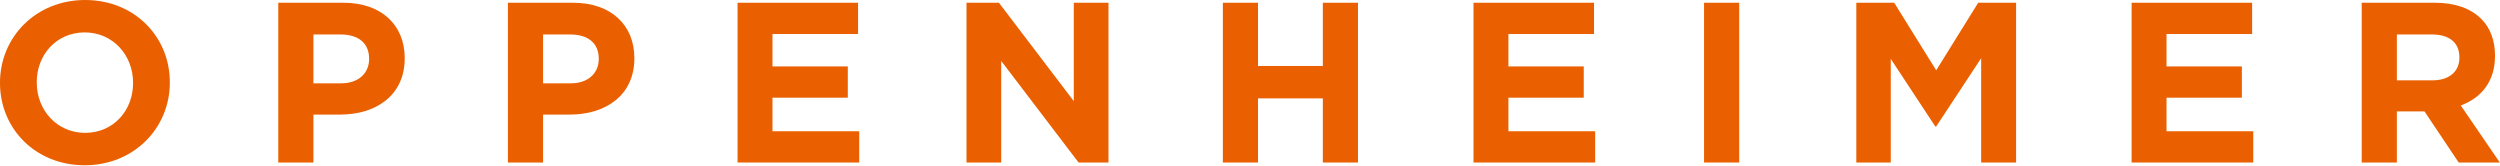<?xml version="1.0"?>
<svg xmlns="http://www.w3.org/2000/svg" width="678" height="45">
 <g>
  <title>Layer 1</title>
  <path class="cls-2" d="m0,22.533l0,-0.124c0,-12.319 9.719,-22.409 23.091,-22.409s22.966,9.966 22.966,22.286l0,0.123c0,12.319 -9.719,22.41 -23.091,22.41s-22.966,-9.967 -22.966,-22.286m36.09,0l0,-0.124c0,-7.428 -5.448,-13.619 -13.124,-13.619s-12.999,6.067 -12.999,13.496l0,0.123c0,7.428 5.448,13.619 13.124,13.619s12.999,-6.067 12.999,-13.495" stroke-width="0px" fill="#ea6000" id="svg_9"/>
  <path class="cls-2" d="m75.465,0.744l17.704,0c10.338,0 16.59,6.129 16.59,14.98l0,0.124c0,10.028 -7.8,15.228 -17.518,15.228l-7.242,0l0,12.999l-9.533,0l0,-43.332l-0.001,0.001zm17.085,21.852c4.766,0 7.552,-2.847 7.552,-6.561l0,-0.124c0,-4.272 -2.971,-6.562 -7.737,-6.562l-7.366,0l0,13.247l7.552,0l-0.001,0z" stroke-width="0px" fill="#ea6000" id="svg_10"/>
  <path class="cls-2" d="m137.744,0.744l17.705,0c10.337,0 16.59,6.129 16.59,14.98l0,0.124c0,10.028 -7.8,15.228 -17.519,15.228l-7.242,0l0,12.999l-9.533,0l0,-43.332l-0.001,0.001zm17.086,21.852c4.766,0 7.552,-2.847 7.552,-6.561l0,-0.124c0,-4.272 -2.971,-6.562 -7.737,-6.562l-7.367,0l0,13.247l7.553,0l-0.001,0z" stroke-width="0px" fill="#ea6000" id="svg_11"/>
  <polygon class="cls-2" points="200.023,0.744 232.707,0.744 232.707,9.225 209.494,9.225 209.494,18.015 229.922,18.015 229.922,26.495 209.494,26.495 209.494,35.595 233.018,35.595 233.018,44.076 200.023,44.076 200.023,0.744 " stroke-width="0px" fill="#ea6000" id="svg_12"/>
  <polygon class="cls-2" points="262.117,0.744 270.906,0.744 291.21,27.424 291.21,0.744 300.621,0.744 300.621,44.076 292.511,44.076 271.526,16.529 271.526,44.076 262.117,44.076 262.117,0.744 " stroke-width="0px" fill="#ea6000" id="svg_13"/>
  <polygon class="cls-2" points="331.638,0.744 341.171,0.744 341.171,17.891 358.751,17.891 358.751,0.744 368.284,0.744 368.284,44.076 358.751,44.076 358.751,26.681 341.171,26.681 341.171,44.076 331.638,44.076 331.638,0.744 " stroke-width="0px" fill="#ea6000" id="svg_14"/>
  <polygon class="cls-2" points="399.612,0.744 432.298,0.744 432.298,9.225 409.083,9.225 409.083,18.015 429.512,18.015 429.512,26.495 409.083,26.495 409.083,35.595 432.607,35.595 432.607,44.076 399.612,44.076 399.612,0.744 " stroke-width="0px" fill="#ea6000" id="svg_15"/>
  <rect class="cls-2" x="462.139" y="0.744" width="9.533" height="43.332" stroke-width="0px" fill="#ea6000" id="svg_16"/>
  <polygon class="cls-2" points="503.432,0.744 513.707,0.744 525.097,19.067 536.487,0.744 546.763,0.744 546.763,44.076 537.292,44.076 537.292,15.786 525.097,34.295 524.85,34.295 512.778,15.972 512.778,44.076 503.432,44.076 503.432,0.744 " stroke-width="0px" fill="#ea6000" id="svg_17"/>
  <polygon class="cls-2" points="578.092,0.744 610.776,0.744 610.776,9.225 587.562,9.225 587.562,18.015 607.99,18.015 607.99,26.495 587.562,26.495 587.562,35.595 611.086,35.595 611.086,44.076 578.092,44.076 578.092,0.744 " stroke-width="0px" fill="#ea6000" id="svg_18"/>
  <path class="cls-2" d="m640.495,0.744l19.809,0c5.51,0 9.781,1.547 12.629,4.395c2.413,2.415 3.713,5.819 3.713,9.904l0,0.124c0,6.995 -3.775,11.391 -9.286,13.433l10.586,15.476l-11.143,0l-9.285,-13.866l-7.49,0l0,13.866l-9.533,0l0,-43.332zm19.19,21.046c4.643,0 7.304,-2.476 7.304,-6.128l0,-0.124c0,-4.085 -2.847,-6.19 -7.49,-6.19l-9.471,0l0,12.442l9.657,0z" stroke-width="0px" fill="#ea6000" id="svg_19"/>
 </g>

</svg>
